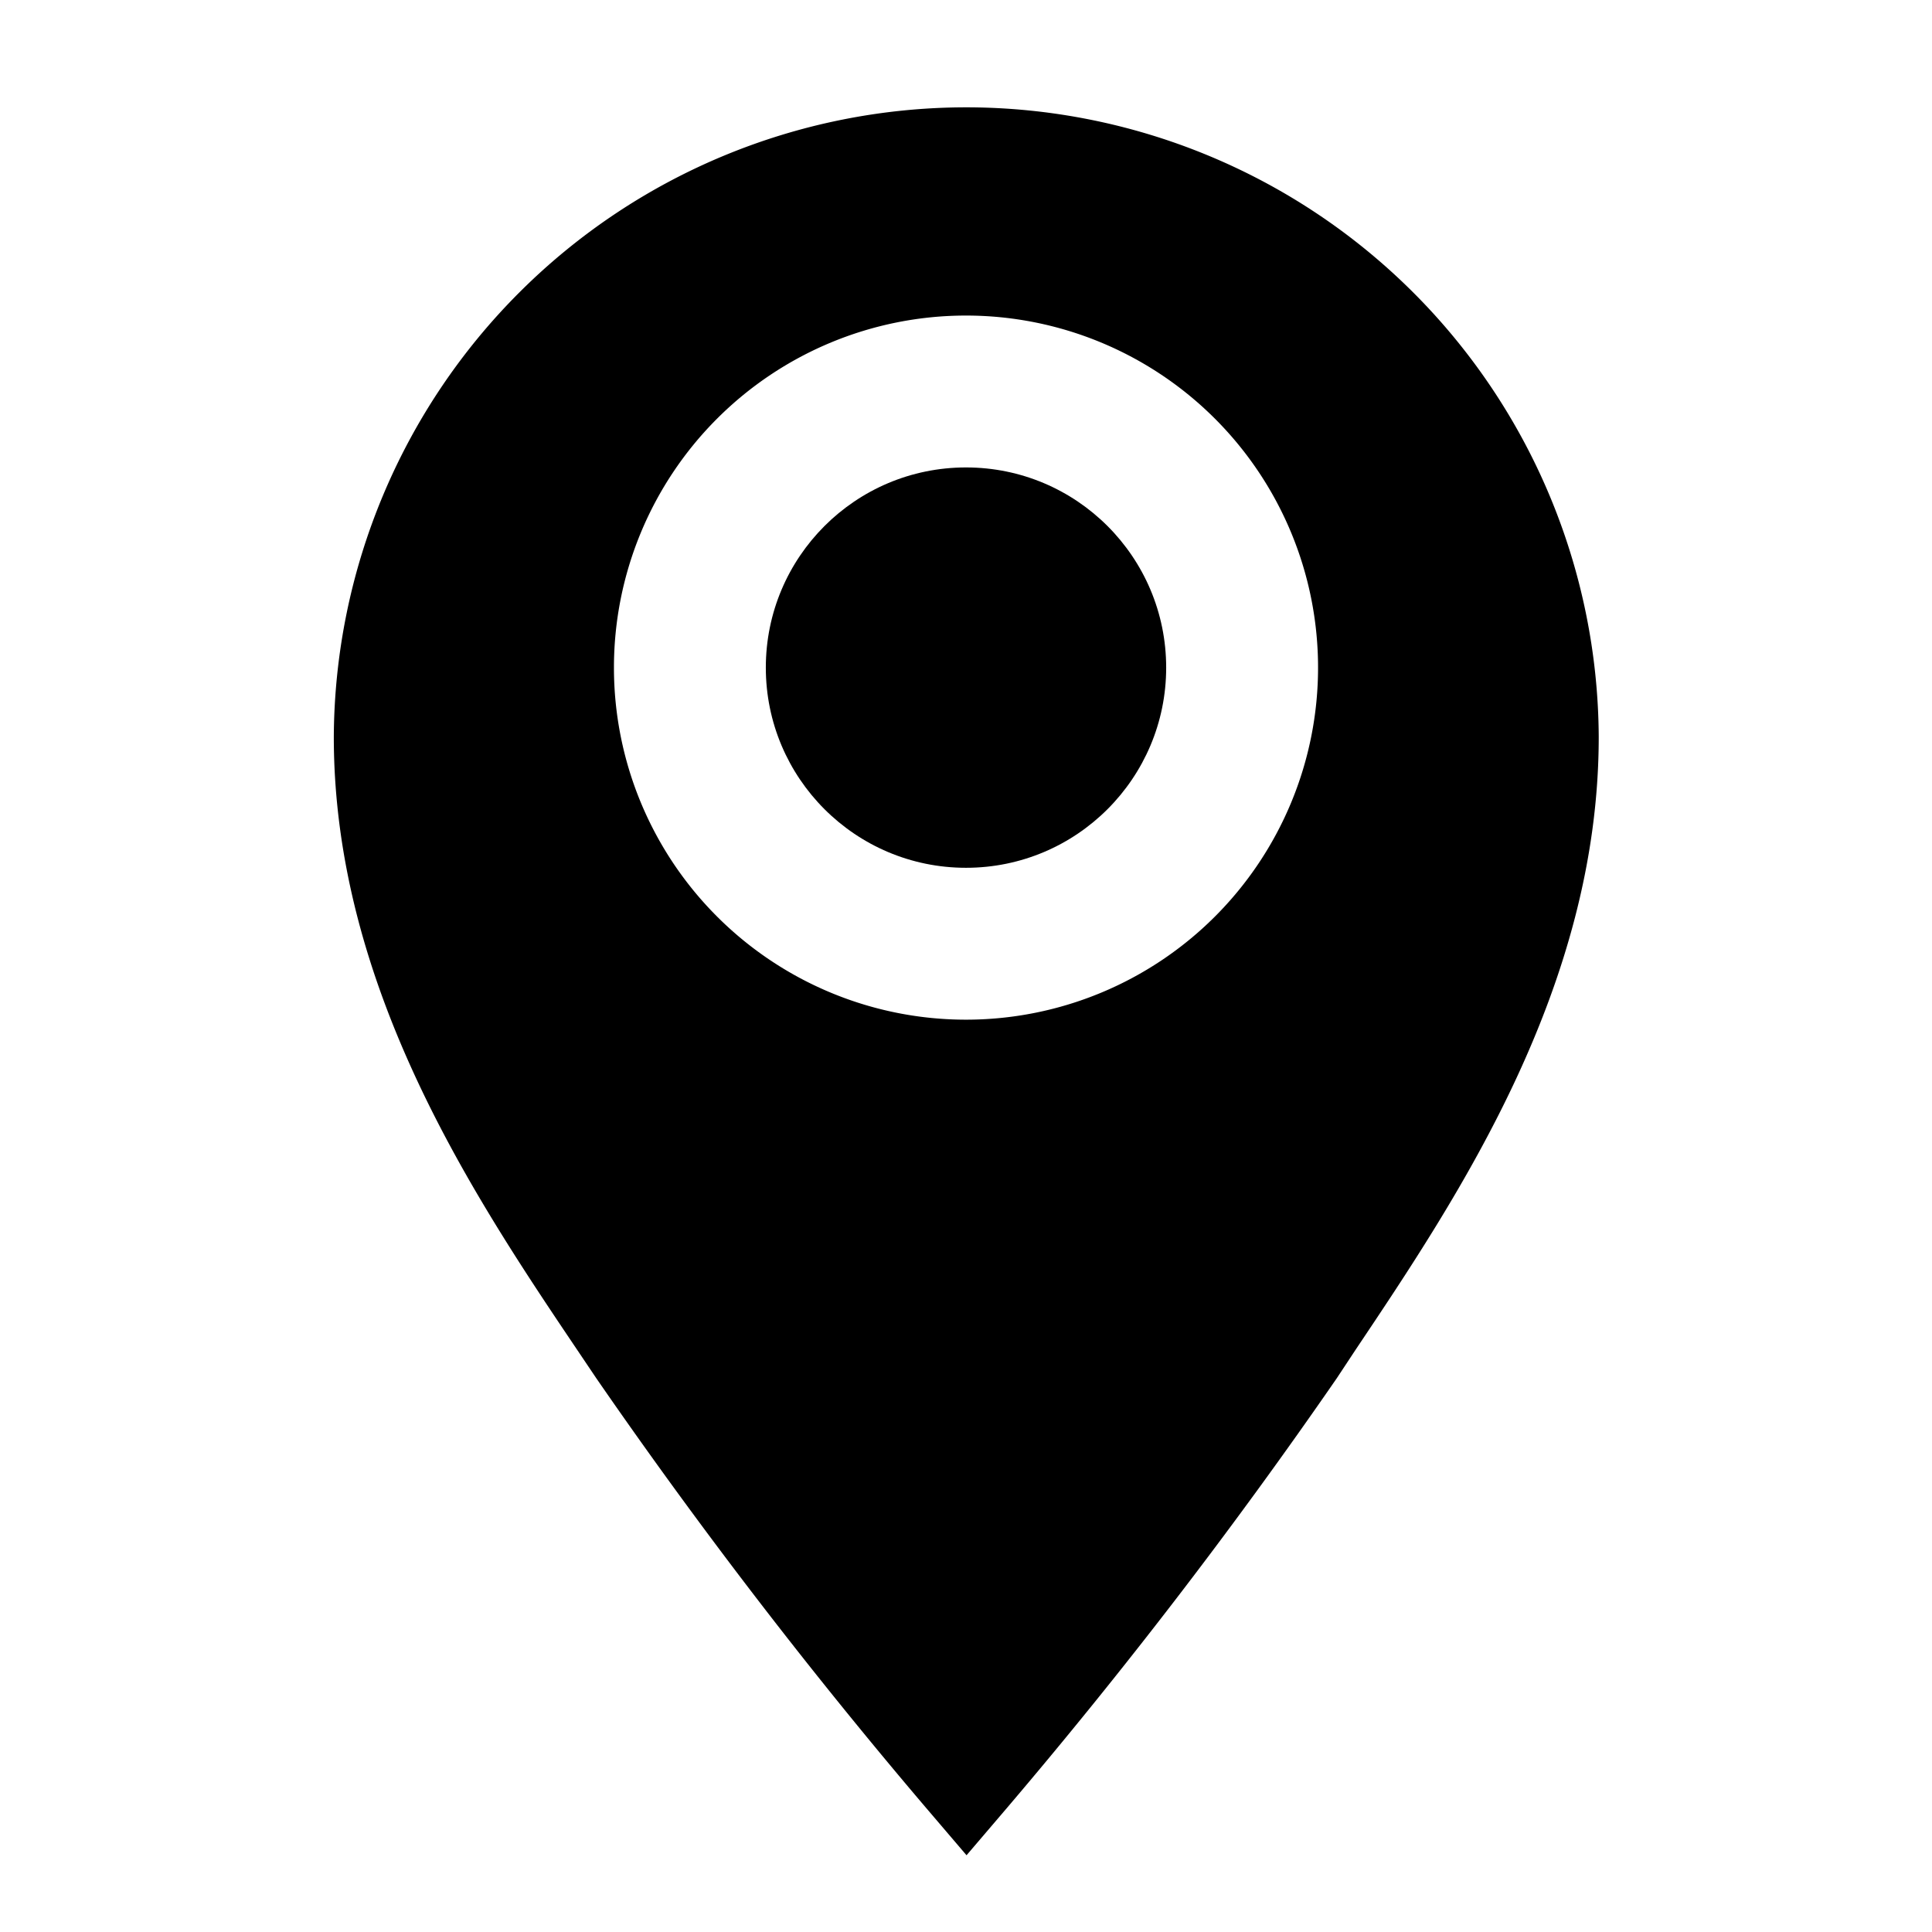 <?xml version="1.0" ?>
<!DOCTYPE svg  PUBLIC '-//W3C//DTD SVG 1.1//EN'  'http://www.w3.org/Graphics/SVG/1.1/DTD/svg11.dtd'>
<svg xml:space="preserve" xmlns="http://www.w3.org/2000/svg" xmlns:xlink="http://www.w3.org/1999/xlink"
    enable-background="new 0 0 36 36" viewBox="0 0 36 36" version="1.1">
    <path class="clr-i-solid clr-i-solid-path-1" d="M18,2A11.79,11.79,0,0,0,6.22,13.73c0,4.67,2.62,8.58,4.54,11.43l.35.52a99.61,99.61,0,0,0,6.14,8l.76.89.76-.89a99.82,99.82,0,0,0,6.14-8l.35-.53c1.91-2.85,4.53-6.75,4.53-11.42A11.79,11.79,0,0,0,18,2Zm0,17a6.56,6.56,0,1,1,6.56-6.56A6.56,6.56,0,0,1,18,19Z"></path><circle class="clr-i-solid clr-i-solid-path-2" cx="18" cy="12.44" r="3.73"></circle>
    <rect x="0" y="0" width="36" height="36" fill-opacity="0"/>
</svg>